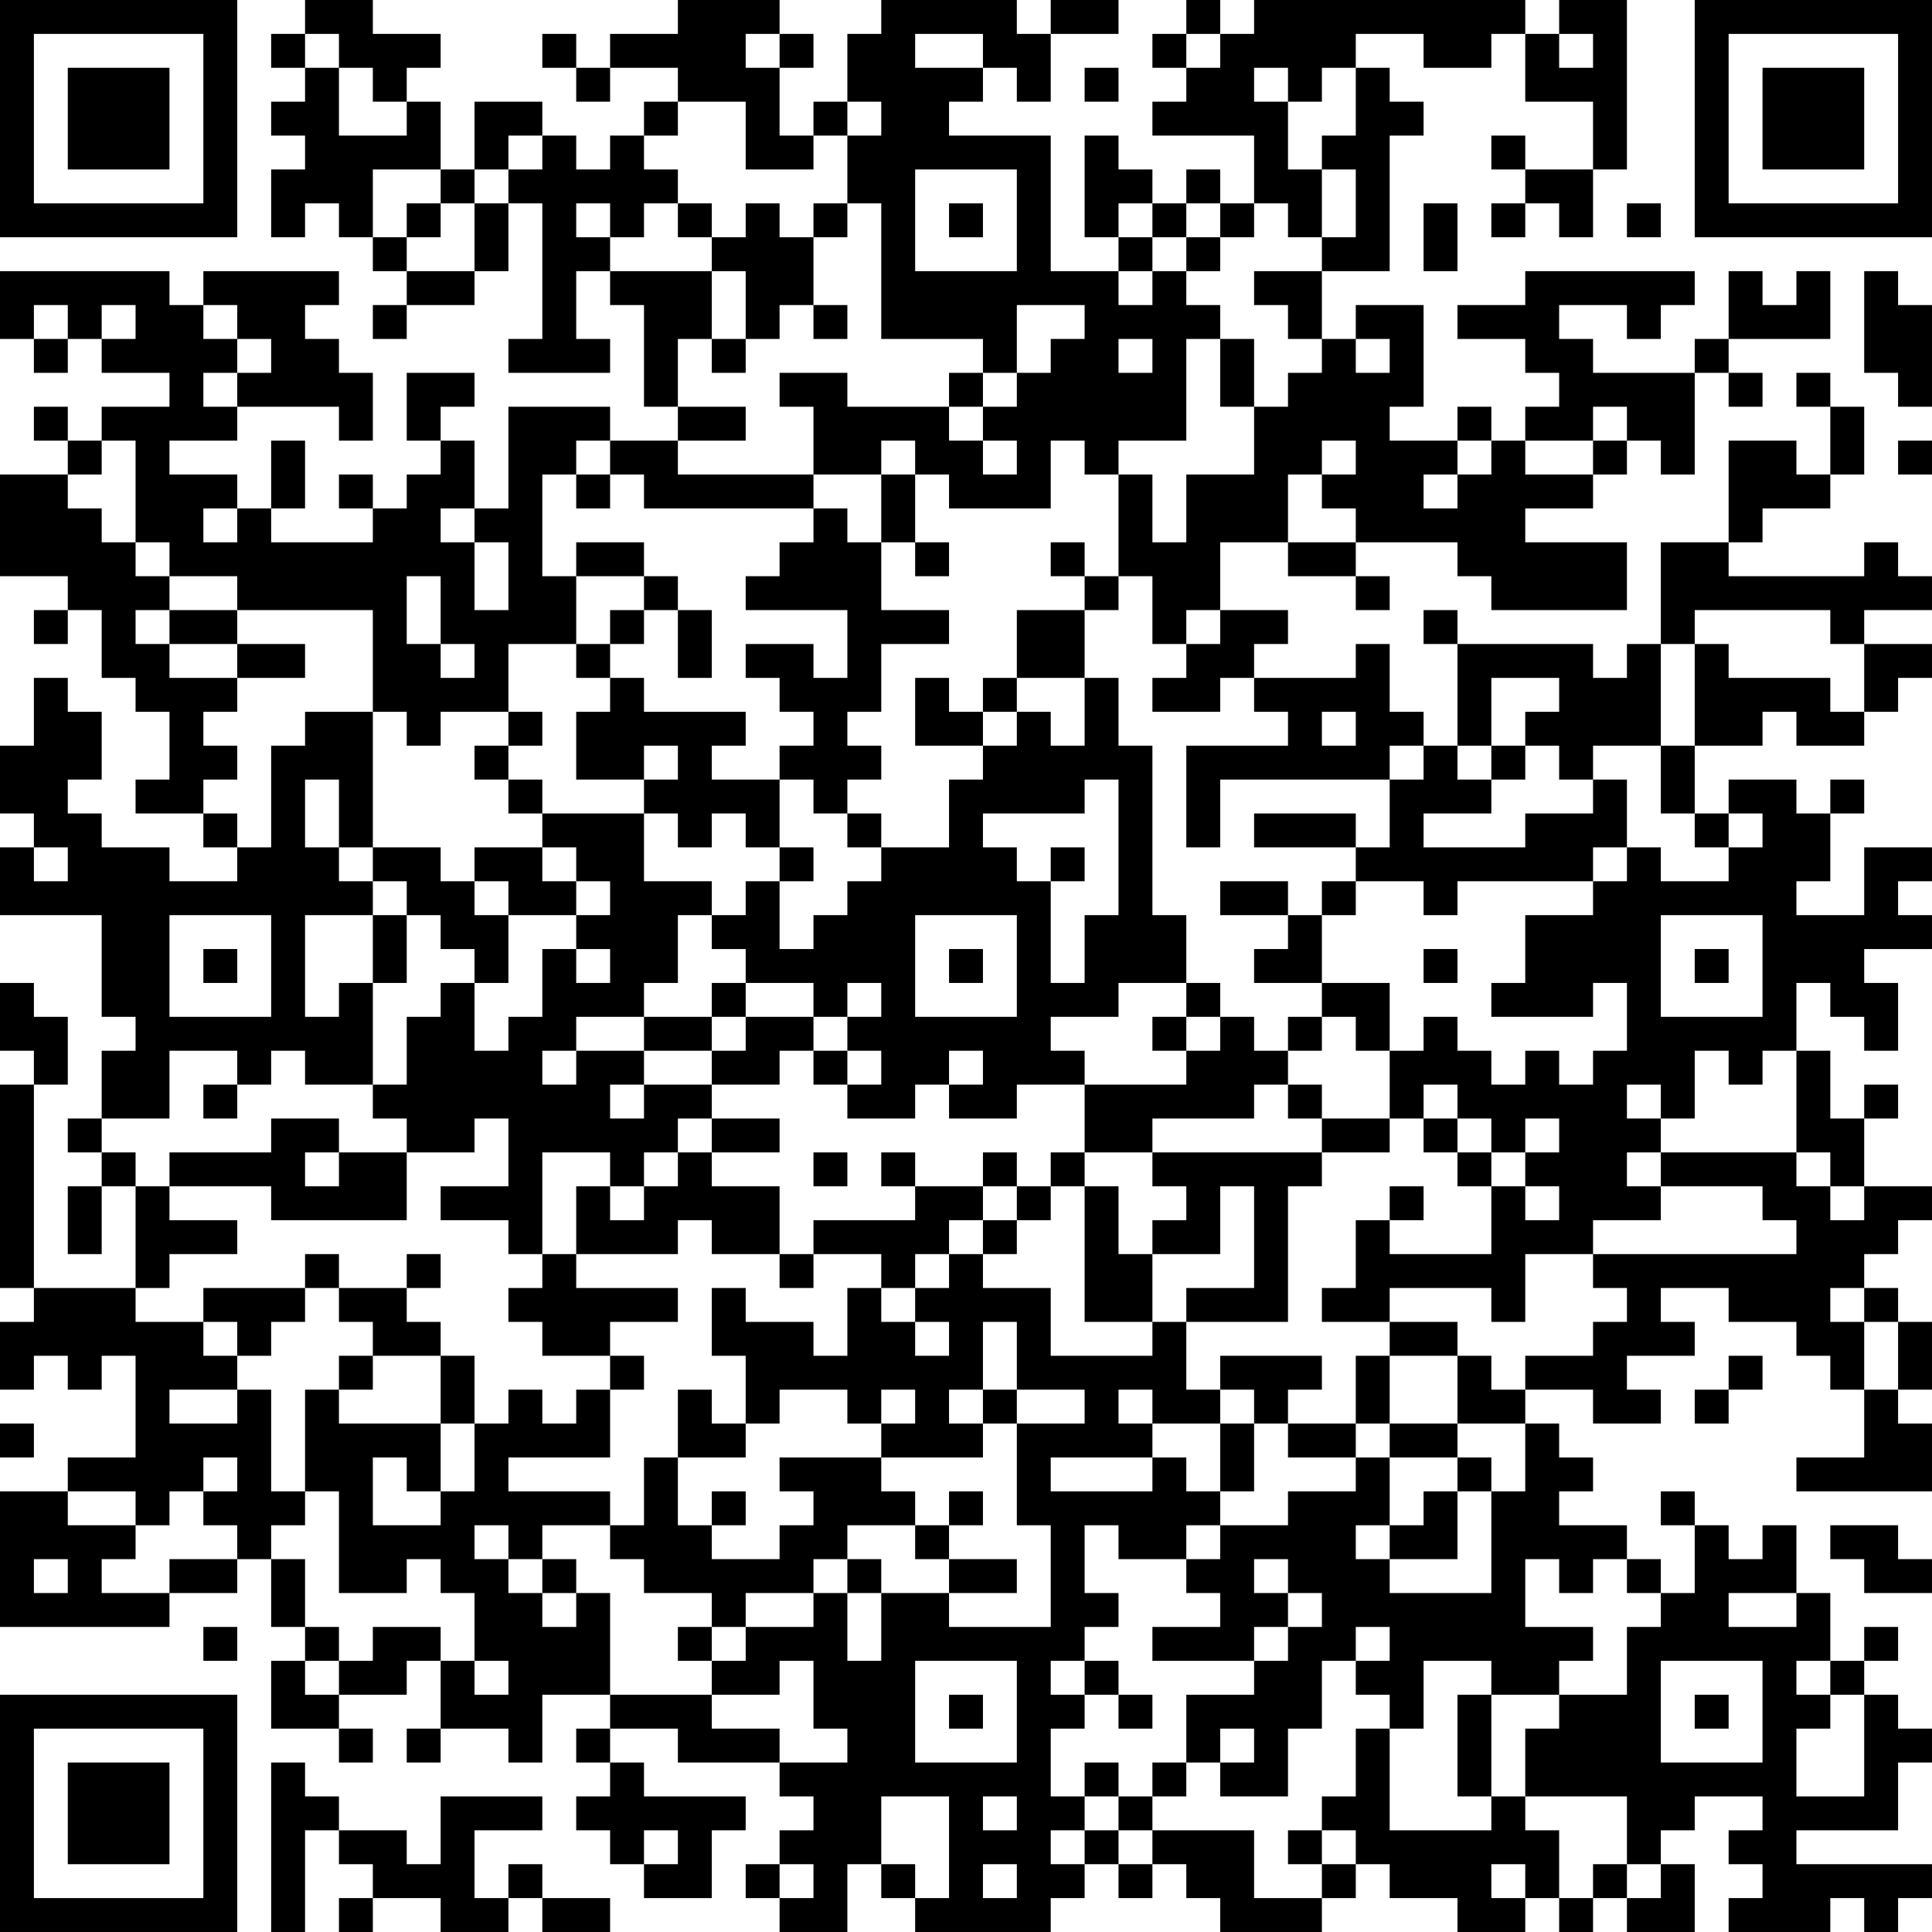 <?xml version="1.0" encoding="UTF-8"?>
<svg xmlns="http://www.w3.org/2000/svg" version="1.1" width="160" height="160" viewBox="0 0 160 160"><rect x="0" y="0" width="160" height="160" fill="#ffffff"/><g transform="scale(2.807)"><g transform="translate(0,0)"><path fill-rule="evenodd" d="M9 0L9 1L8 1L8 2L9 2L9 3L8 3L8 4L9 4L9 5L8 5L8 7L9 7L9 6L10 6L10 7L11 7L11 8L12 8L12 9L11 9L11 10L12 10L12 9L14 9L14 8L15 8L15 6L16 6L16 10L15 10L15 11L18 11L18 10L17 10L17 8L18 8L18 9L19 9L19 12L20 12L20 13L18 13L18 12L15 12L15 15L14 15L14 13L13 13L13 12L14 12L14 11L12 11L12 13L13 13L13 14L12 14L12 15L11 15L11 14L10 14L10 15L11 15L11 16L8 16L8 15L9 15L9 13L8 13L8 15L7 15L7 14L5 14L5 13L7 13L7 12L10 12L10 13L11 13L11 11L10 11L10 10L9 10L9 9L10 9L10 8L6 8L6 9L5 9L5 8L0 8L0 10L1 10L1 11L2 11L2 10L3 10L3 11L5 11L5 12L3 12L3 13L2 13L2 12L1 12L1 13L2 13L2 14L0 14L0 17L2 17L2 18L1 18L1 19L2 19L2 18L3 18L3 20L4 20L4 21L5 21L5 23L4 23L4 24L6 24L6 25L7 25L7 26L5 26L5 25L3 25L3 24L2 24L2 23L3 23L3 21L2 21L2 20L1 20L1 22L0 22L0 24L1 24L1 25L0 25L0 27L3 27L3 30L4 30L4 31L3 31L3 33L2 33L2 34L3 34L3 35L2 35L2 37L3 37L3 35L4 35L4 38L1 38L1 32L2 32L2 30L1 30L1 29L0 29L0 31L1 31L1 32L0 32L0 38L1 38L1 39L0 39L0 41L1 41L1 40L2 40L2 41L3 41L3 40L4 40L4 43L2 43L2 44L0 44L0 48L5 48L5 47L7 47L7 46L8 46L8 48L9 48L9 49L8 49L8 51L10 51L10 52L11 52L11 51L10 51L10 50L12 50L12 49L13 49L13 51L12 51L12 52L13 52L13 51L15 51L15 52L16 52L16 50L18 50L18 51L17 51L17 52L18 52L18 53L17 53L17 54L18 54L18 55L19 55L19 56L21 56L21 54L22 54L22 53L19 53L19 52L18 52L18 51L20 51L20 52L23 52L23 53L24 53L24 54L23 54L23 55L22 55L22 56L23 56L23 57L25 57L25 55L26 55L26 56L27 56L27 57L31 57L31 56L32 56L32 55L33 55L33 56L34 56L34 55L35 55L35 56L36 56L36 57L39 57L39 56L40 56L40 55L41 55L41 56L43 56L43 57L45 57L45 56L46 56L46 57L47 57L47 56L48 56L48 57L50 57L50 55L49 55L49 54L50 54L50 53L52 53L52 54L51 54L51 55L52 55L52 56L51 56L51 57L54 57L54 56L55 56L55 57L56 57L56 56L57 56L57 55L53 55L53 54L56 54L56 52L57 52L57 51L56 51L56 50L55 50L55 49L56 49L56 48L55 48L55 49L54 49L54 47L53 47L53 45L52 45L52 46L51 46L51 45L50 45L50 44L49 44L49 45L50 45L50 47L49 47L49 46L48 46L48 45L46 45L46 44L47 44L47 43L46 43L46 42L45 42L45 41L47 41L47 42L49 42L49 41L48 41L48 40L50 40L50 39L49 39L49 38L51 38L51 39L53 39L53 40L54 40L54 41L55 41L55 43L53 43L53 44L57 44L57 42L56 42L56 41L57 41L57 39L56 39L56 38L55 38L55 37L56 37L56 36L57 36L57 35L55 35L55 33L56 33L56 32L55 32L55 33L54 33L54 31L53 31L53 29L54 29L54 30L55 30L55 31L56 31L56 29L55 29L55 28L57 28L57 27L56 27L56 26L57 26L57 25L55 25L55 27L53 27L53 26L54 26L54 24L55 24L55 23L54 23L54 24L53 24L53 23L51 23L51 24L50 24L50 22L52 22L52 21L53 21L53 22L55 22L55 21L56 21L56 20L57 20L57 19L55 19L55 18L57 18L57 17L56 17L56 16L55 16L55 17L51 17L51 16L52 16L52 15L54 15L54 14L55 14L55 12L54 12L54 11L53 11L53 12L54 12L54 14L53 14L53 13L51 13L51 16L49 16L49 19L48 19L48 20L47 20L47 19L43 19L43 18L42 18L42 19L43 19L43 22L42 22L42 21L41 21L41 19L40 19L40 20L37 20L37 19L38 19L38 18L36 18L36 16L38 16L38 17L40 17L40 18L41 18L41 17L40 17L40 16L43 16L43 17L44 17L44 18L48 18L48 16L45 16L45 15L47 15L47 14L48 14L48 13L49 13L49 14L50 14L50 11L51 11L51 12L52 12L52 11L51 11L51 10L54 10L54 8L53 8L53 9L52 9L52 8L51 8L51 10L50 10L50 11L47 11L47 10L46 10L46 9L48 9L48 10L49 10L49 9L50 9L50 8L45 8L45 9L43 9L43 10L45 10L45 11L46 11L46 12L45 12L45 13L44 13L44 12L43 12L43 13L41 13L41 12L42 12L42 9L40 9L40 10L39 10L39 8L41 8L41 4L42 4L42 3L41 3L41 2L40 2L40 1L42 1L42 2L44 2L44 1L45 1L45 3L47 3L47 5L45 5L45 4L44 4L44 5L45 5L45 6L44 6L44 7L45 7L45 6L46 6L46 7L47 7L47 5L48 5L48 0L46 0L46 1L45 1L45 0L37 0L37 1L36 1L36 0L35 0L35 1L34 1L34 2L35 2L35 3L34 3L34 4L37 4L37 6L36 6L36 5L35 5L35 6L34 6L34 5L33 5L33 4L32 4L32 7L33 7L33 8L31 8L31 4L28 4L28 3L29 3L29 2L30 2L30 3L31 3L31 1L33 1L33 0L31 0L31 1L30 1L30 0L26 0L26 1L25 1L25 3L24 3L24 4L23 4L23 2L24 2L24 1L23 1L23 0L20 0L20 1L18 1L18 2L17 2L17 1L16 1L16 2L17 2L17 3L18 3L18 2L20 2L20 3L19 3L19 4L18 4L18 5L17 5L17 4L16 4L16 3L14 3L14 5L13 5L13 3L12 3L12 2L13 2L13 1L11 1L11 0ZM9 1L9 2L10 2L10 4L12 4L12 3L11 3L11 2L10 2L10 1ZM22 1L22 2L23 2L23 1ZM27 1L27 2L29 2L29 1ZM35 1L35 2L36 2L36 1ZM46 1L46 2L47 2L47 1ZM32 2L32 3L33 3L33 2ZM37 2L37 3L38 3L38 5L39 5L39 7L38 7L38 6L37 6L37 7L36 7L36 6L35 6L35 7L34 7L34 6L33 6L33 7L34 7L34 8L33 8L33 9L34 9L34 8L35 8L35 9L36 9L36 10L35 10L35 13L33 13L33 14L32 14L32 13L31 13L31 15L28 15L28 14L27 14L27 13L26 13L26 14L24 14L24 12L23 12L23 11L25 11L25 12L28 12L28 13L29 13L29 14L30 14L30 13L29 13L29 12L30 12L30 11L31 11L31 10L32 10L32 9L30 9L30 11L29 11L29 10L26 10L26 6L25 6L25 4L26 4L26 3L25 3L25 4L24 4L24 5L22 5L22 3L20 3L20 4L19 4L19 5L20 5L20 6L19 6L19 7L18 7L18 6L17 6L17 7L18 7L18 8L21 8L21 10L20 10L20 12L22 12L22 13L20 13L20 14L24 14L24 15L19 15L19 14L18 14L18 13L17 13L17 14L16 14L16 17L17 17L17 19L15 19L15 21L13 21L13 22L12 22L12 21L11 21L11 18L7 18L7 17L5 17L5 16L4 16L4 13L3 13L3 14L2 14L2 15L3 15L3 16L4 16L4 17L5 17L5 18L4 18L4 19L5 19L5 20L7 20L7 21L6 21L6 22L7 22L7 23L6 23L6 24L7 24L7 25L8 25L8 22L9 22L9 21L11 21L11 25L10 25L10 23L9 23L9 25L10 25L10 26L11 26L11 27L9 27L9 30L10 30L10 29L11 29L11 32L9 32L9 31L8 31L8 32L7 32L7 31L5 31L5 33L3 33L3 34L4 34L4 35L5 35L5 36L7 36L7 37L5 37L5 38L4 38L4 39L6 39L6 40L7 40L7 41L5 41L5 42L7 42L7 41L8 41L8 44L9 44L9 45L8 45L8 46L9 46L9 48L10 48L10 49L9 49L9 50L10 50L10 49L11 49L11 48L13 48L13 49L14 49L14 50L15 50L15 49L14 49L14 47L13 47L13 46L12 46L12 47L10 47L10 44L9 44L9 41L10 41L10 42L13 42L13 44L12 44L12 43L11 43L11 45L13 45L13 44L14 44L14 42L15 42L15 41L16 41L16 42L17 42L17 41L18 41L18 43L15 43L15 44L18 44L18 45L16 45L16 46L15 46L15 45L14 45L14 46L15 46L15 47L16 47L16 48L17 48L17 47L18 47L18 50L21 50L21 51L23 51L23 52L25 52L25 51L24 51L24 49L23 49L23 50L21 50L21 49L22 49L22 48L24 48L24 47L25 47L25 49L26 49L26 47L28 47L28 48L31 48L31 45L30 45L30 42L32 42L32 41L30 41L30 39L29 39L29 41L28 41L28 42L29 42L29 43L26 43L26 42L27 42L27 41L26 41L26 42L25 42L25 41L23 41L23 42L22 42L22 40L21 40L21 38L22 38L22 39L24 39L24 40L25 40L25 38L26 38L26 39L27 39L27 40L28 40L28 39L27 39L27 38L28 38L28 37L29 37L29 38L31 38L31 40L34 40L34 39L35 39L35 41L36 41L36 42L34 42L34 41L33 41L33 42L34 42L34 43L31 43L31 44L34 44L34 43L35 43L35 44L36 44L36 45L35 45L35 46L33 46L33 45L32 45L32 47L33 47L33 48L32 48L32 49L31 49L31 50L32 50L32 51L31 51L31 53L32 53L32 54L31 54L31 55L32 55L32 54L33 54L33 55L34 55L34 54L37 54L37 56L39 56L39 55L40 55L40 54L39 54L39 53L40 53L40 51L41 51L41 54L44 54L44 53L45 53L45 54L46 54L46 56L47 56L47 55L48 55L48 56L49 56L49 55L48 55L48 53L45 53L45 51L46 51L46 50L48 50L48 48L49 48L49 47L48 47L48 46L47 46L47 47L46 47L46 46L45 46L45 48L47 48L47 49L46 49L46 50L44 50L44 49L42 49L42 51L41 51L41 50L40 50L40 49L41 49L41 48L40 48L40 49L39 49L39 51L38 51L38 53L36 53L36 52L37 52L37 51L36 51L36 52L35 52L35 50L37 50L37 49L38 49L38 48L39 48L39 47L38 47L38 46L37 46L37 47L38 47L38 48L37 48L37 49L34 49L34 48L36 48L36 47L35 47L35 46L36 46L36 45L38 45L38 44L40 44L40 43L41 43L41 45L40 45L40 46L41 46L41 47L44 47L44 44L45 44L45 42L43 42L43 40L44 40L44 41L45 41L45 40L47 40L47 39L48 39L48 38L47 38L47 37L53 37L53 36L52 36L52 35L49 35L49 34L53 34L53 35L54 35L54 36L55 36L55 35L54 35L54 34L53 34L53 31L52 31L52 32L51 32L51 31L50 31L50 33L49 33L49 32L48 32L48 33L49 33L49 34L48 34L48 35L49 35L49 36L47 36L47 37L45 37L45 39L44 39L44 38L41 38L41 39L39 39L39 38L40 38L40 36L41 36L41 37L44 37L44 35L45 35L45 36L46 36L46 35L45 35L45 34L46 34L46 33L45 33L45 34L44 34L44 33L43 33L43 32L42 32L42 33L41 33L41 31L42 31L42 30L43 30L43 31L44 31L44 32L45 32L45 31L46 31L46 32L47 32L47 31L48 31L48 29L47 29L47 30L44 30L44 29L45 29L45 27L47 27L47 26L48 26L48 25L49 25L49 26L51 26L51 25L52 25L52 24L51 24L51 25L50 25L50 24L49 24L49 22L50 22L50 19L51 19L51 20L54 20L54 21L55 21L55 19L54 19L54 18L50 18L50 19L49 19L49 22L47 22L47 23L46 23L46 22L45 22L45 21L46 21L46 20L44 20L44 22L43 22L43 23L44 23L44 24L42 24L42 25L45 25L45 24L47 24L47 23L48 23L48 25L47 25L47 26L43 26L43 27L42 27L42 26L40 26L40 25L41 25L41 23L42 23L42 22L41 22L41 23L36 23L36 25L35 25L35 22L38 22L38 21L37 21L37 20L36 20L36 21L34 21L34 20L35 20L35 19L36 19L36 18L35 18L35 19L34 19L34 17L33 17L33 14L34 14L34 16L35 16L35 14L37 14L37 12L38 12L38 11L39 11L39 10L38 10L38 9L37 9L37 8L39 8L39 7L40 7L40 5L39 5L39 4L40 4L40 2L39 2L39 3L38 3L38 2ZM15 4L15 5L14 5L14 6L13 6L13 5L11 5L11 7L12 7L12 8L14 8L14 6L15 6L15 5L16 5L16 4ZM27 5L27 8L30 8L30 5ZM12 6L12 7L13 7L13 6ZM20 6L20 7L21 7L21 8L22 8L22 10L21 10L21 11L22 11L22 10L23 10L23 9L24 9L24 10L25 10L25 9L24 9L24 7L25 7L25 6L24 6L24 7L23 7L23 6L22 6L22 7L21 7L21 6ZM28 6L28 7L29 7L29 6ZM42 6L42 8L43 8L43 6ZM48 6L48 7L49 7L49 6ZM35 7L35 8L36 8L36 7ZM55 8L55 11L56 11L56 12L57 12L57 9L56 9L56 8ZM1 9L1 10L2 10L2 9ZM3 9L3 10L4 10L4 9ZM6 9L6 10L7 10L7 11L6 11L6 12L7 12L7 11L8 11L8 10L7 10L7 9ZM33 10L33 11L34 11L34 10ZM36 10L36 12L37 12L37 10ZM40 10L40 11L41 11L41 10ZM28 11L28 12L29 12L29 11ZM47 12L47 13L45 13L45 14L47 14L47 13L48 13L48 12ZM39 13L39 14L38 14L38 16L40 16L40 15L39 15L39 14L40 14L40 13ZM43 13L43 14L42 14L42 15L43 15L43 14L44 14L44 13ZM56 13L56 14L57 14L57 13ZM17 14L17 15L18 15L18 14ZM26 14L26 16L25 16L25 15L24 15L24 16L23 16L23 17L22 17L22 18L25 18L25 20L24 20L24 19L22 19L22 20L23 20L23 21L24 21L24 22L23 22L23 23L21 23L21 22L22 22L22 21L19 21L19 20L18 20L18 19L19 19L19 18L20 18L20 20L21 20L21 18L20 18L20 17L19 17L19 16L17 16L17 17L19 17L19 18L18 18L18 19L17 19L17 20L18 20L18 21L17 21L17 23L19 23L19 24L16 24L16 23L15 23L15 22L16 22L16 21L15 21L15 22L14 22L14 23L15 23L15 24L16 24L16 25L14 25L14 26L13 26L13 25L11 25L11 26L12 26L12 27L11 27L11 29L12 29L12 27L13 27L13 28L14 28L14 29L13 29L13 30L12 30L12 32L11 32L11 33L12 33L12 34L10 34L10 33L8 33L8 34L5 34L5 35L8 35L8 36L12 36L12 34L14 34L14 33L15 33L15 35L13 35L13 36L15 36L15 37L16 37L16 38L15 38L15 39L16 39L16 40L18 40L18 41L19 41L19 40L18 40L18 39L20 39L20 38L17 38L17 37L20 37L20 36L21 36L21 37L23 37L23 38L24 38L24 37L26 37L26 38L27 38L27 37L28 37L28 36L29 36L29 37L30 37L30 36L31 36L31 35L32 35L32 39L34 39L34 37L36 37L36 35L37 35L37 38L35 38L35 39L38 39L38 35L39 35L39 34L41 34L41 33L39 33L39 32L38 32L38 31L39 31L39 30L40 30L40 31L41 31L41 29L39 29L39 27L40 27L40 26L39 26L39 27L38 27L38 26L36 26L36 27L38 27L38 28L37 28L37 29L39 29L39 30L38 30L38 31L37 31L37 30L36 30L36 29L35 29L35 27L34 27L34 22L33 22L33 20L32 20L32 18L33 18L33 17L32 17L32 16L31 16L31 17L32 17L32 18L30 18L30 20L29 20L29 21L28 21L28 20L27 20L27 22L29 22L29 23L28 23L28 25L26 25L26 24L25 24L25 23L26 23L26 22L25 22L25 21L26 21L26 19L28 19L28 18L26 18L26 16L27 16L27 17L28 17L28 16L27 16L27 14ZM6 15L6 16L7 16L7 15ZM13 15L13 16L14 16L14 18L15 18L15 16L14 16L14 15ZM12 17L12 19L13 19L13 20L14 20L14 19L13 19L13 17ZM5 18L5 19L7 19L7 20L9 20L9 19L7 19L7 18ZM30 20L30 21L29 21L29 22L30 22L30 21L31 21L31 22L32 22L32 20ZM39 21L39 22L40 22L40 21ZM19 22L19 23L20 23L20 22ZM44 22L44 23L45 23L45 22ZM23 23L23 25L22 25L22 24L21 24L21 25L20 25L20 24L19 24L19 26L21 26L21 27L20 27L20 29L19 29L19 30L17 30L17 31L16 31L16 32L17 32L17 31L19 31L19 32L18 32L18 33L19 33L19 32L21 32L21 33L20 33L20 34L19 34L19 35L18 35L18 34L16 34L16 37L17 37L17 35L18 35L18 36L19 36L19 35L20 35L20 34L21 34L21 35L23 35L23 37L24 37L24 36L27 36L27 35L29 35L29 36L30 36L30 35L31 35L31 34L32 34L32 35L33 35L33 37L34 37L34 36L35 36L35 35L34 35L34 34L39 34L39 33L38 33L38 32L37 32L37 33L34 33L34 34L32 34L32 32L35 32L35 31L36 31L36 30L35 30L35 29L33 29L33 30L31 30L31 31L32 31L32 32L30 32L30 33L28 33L28 32L29 32L29 31L28 31L28 32L27 32L27 33L25 33L25 32L26 32L26 31L25 31L25 30L26 30L26 29L25 29L25 30L24 30L24 29L22 29L22 28L21 28L21 27L22 27L22 26L23 26L23 28L24 28L24 27L25 27L25 26L26 26L26 25L25 25L25 24L24 24L24 23ZM32 23L32 24L29 24L29 25L30 25L30 26L31 26L31 29L32 29L32 27L33 27L33 23ZM37 24L37 25L40 25L40 24ZM1 25L1 26L2 26L2 25ZM16 25L16 26L17 26L17 27L15 27L15 26L14 26L14 27L15 27L15 29L14 29L14 31L15 31L15 30L16 30L16 28L17 28L17 29L18 29L18 28L17 28L17 27L18 27L18 26L17 26L17 25ZM23 25L23 26L24 26L24 25ZM31 25L31 26L32 26L32 25ZM5 27L5 30L8 30L8 27ZM27 27L27 30L30 30L30 27ZM49 27L49 30L52 30L52 27ZM6 28L6 29L7 29L7 28ZM28 28L28 29L29 29L29 28ZM42 28L42 29L43 29L43 28ZM50 28L50 29L51 29L51 28ZM21 29L21 30L19 30L19 31L21 31L21 32L23 32L23 31L24 31L24 32L25 32L25 31L24 31L24 30L22 30L22 29ZM21 30L21 31L22 31L22 30ZM34 30L34 31L35 31L35 30ZM6 32L6 33L7 33L7 32ZM21 33L21 34L23 34L23 33ZM42 33L42 34L43 34L43 35L44 35L44 34L43 34L43 33ZM9 34L9 35L10 35L10 34ZM24 34L24 35L25 35L25 34ZM26 34L26 35L27 35L27 34ZM29 34L29 35L30 35L30 34ZM41 35L41 36L42 36L42 35ZM9 37L9 38L6 38L6 39L7 39L7 40L8 40L8 39L9 39L9 38L10 38L10 39L11 39L11 40L10 40L10 41L11 41L11 40L13 40L13 42L14 42L14 40L13 40L13 39L12 39L12 38L13 38L13 37L12 37L12 38L10 38L10 37ZM54 38L54 39L55 39L55 41L56 41L56 39L55 39L55 38ZM41 39L41 40L40 40L40 42L38 42L38 41L39 41L39 40L36 40L36 41L37 41L37 42L36 42L36 44L37 44L37 42L38 42L38 43L40 43L40 42L41 42L41 43L43 43L43 44L42 44L42 45L41 45L41 46L43 46L43 44L44 44L44 43L43 43L43 42L41 42L41 40L43 40L43 39ZM51 40L51 41L50 41L50 42L51 42L51 41L52 41L52 40ZM20 41L20 43L19 43L19 45L18 45L18 46L19 46L19 47L21 47L21 48L20 48L20 49L21 49L21 48L22 48L22 47L24 47L24 46L25 46L25 47L26 47L26 46L25 46L25 45L27 45L27 46L28 46L28 47L30 47L30 46L28 46L28 45L29 45L29 44L28 44L28 45L27 45L27 44L26 44L26 43L23 43L23 44L24 44L24 45L23 45L23 46L21 46L21 45L22 45L22 44L21 44L21 45L20 45L20 43L22 43L22 42L21 42L21 41ZM29 41L29 42L30 42L30 41ZM0 42L0 43L1 43L1 42ZM6 43L6 44L5 44L5 45L4 45L4 44L2 44L2 45L4 45L4 46L3 46L3 47L5 47L5 46L7 46L7 45L6 45L6 44L7 44L7 43ZM54 45L54 46L55 46L55 47L57 47L57 46L56 46L56 45ZM1 46L1 47L2 47L2 46ZM16 46L16 47L17 47L17 46ZM51 47L51 48L53 48L53 47ZM6 48L6 49L7 49L7 48ZM27 49L27 52L30 52L30 49ZM32 49L32 50L33 50L33 51L34 51L34 50L33 50L33 49ZM49 49L49 52L52 52L52 49ZM53 49L53 50L54 50L54 51L53 51L53 53L55 53L55 50L54 50L54 49ZM28 50L28 51L29 51L29 50ZM43 50L43 53L44 53L44 50ZM50 50L50 51L51 51L51 50ZM8 52L8 57L9 57L9 54L10 54L10 55L11 55L11 56L10 56L10 57L11 57L11 56L13 56L13 57L15 57L15 56L16 56L16 57L18 57L18 56L16 56L16 55L15 55L15 56L14 56L14 54L16 54L16 53L13 53L13 55L12 55L12 54L10 54L10 53L9 53L9 52ZM32 52L32 53L33 53L33 54L34 54L34 53L35 53L35 52L34 52L34 53L33 53L33 52ZM26 53L26 55L27 55L27 56L28 56L28 53ZM29 53L29 54L30 54L30 53ZM19 54L19 55L20 55L20 54ZM38 54L38 55L39 55L39 54ZM23 55L23 56L24 56L24 55ZM29 55L29 56L30 56L30 55ZM44 55L44 56L45 56L45 55ZM0 0L0 7L7 7L7 0ZM1 1L1 6L6 6L6 1ZM2 2L2 5L5 5L5 2ZM50 0L50 7L57 7L57 0ZM51 1L51 6L56 6L56 1ZM52 2L52 5L55 5L55 2ZM0 50L0 57L7 57L7 50ZM1 51L1 56L6 56L6 51ZM2 52L2 55L5 55L5 52Z" fill="#000000"/></g></g></svg>
